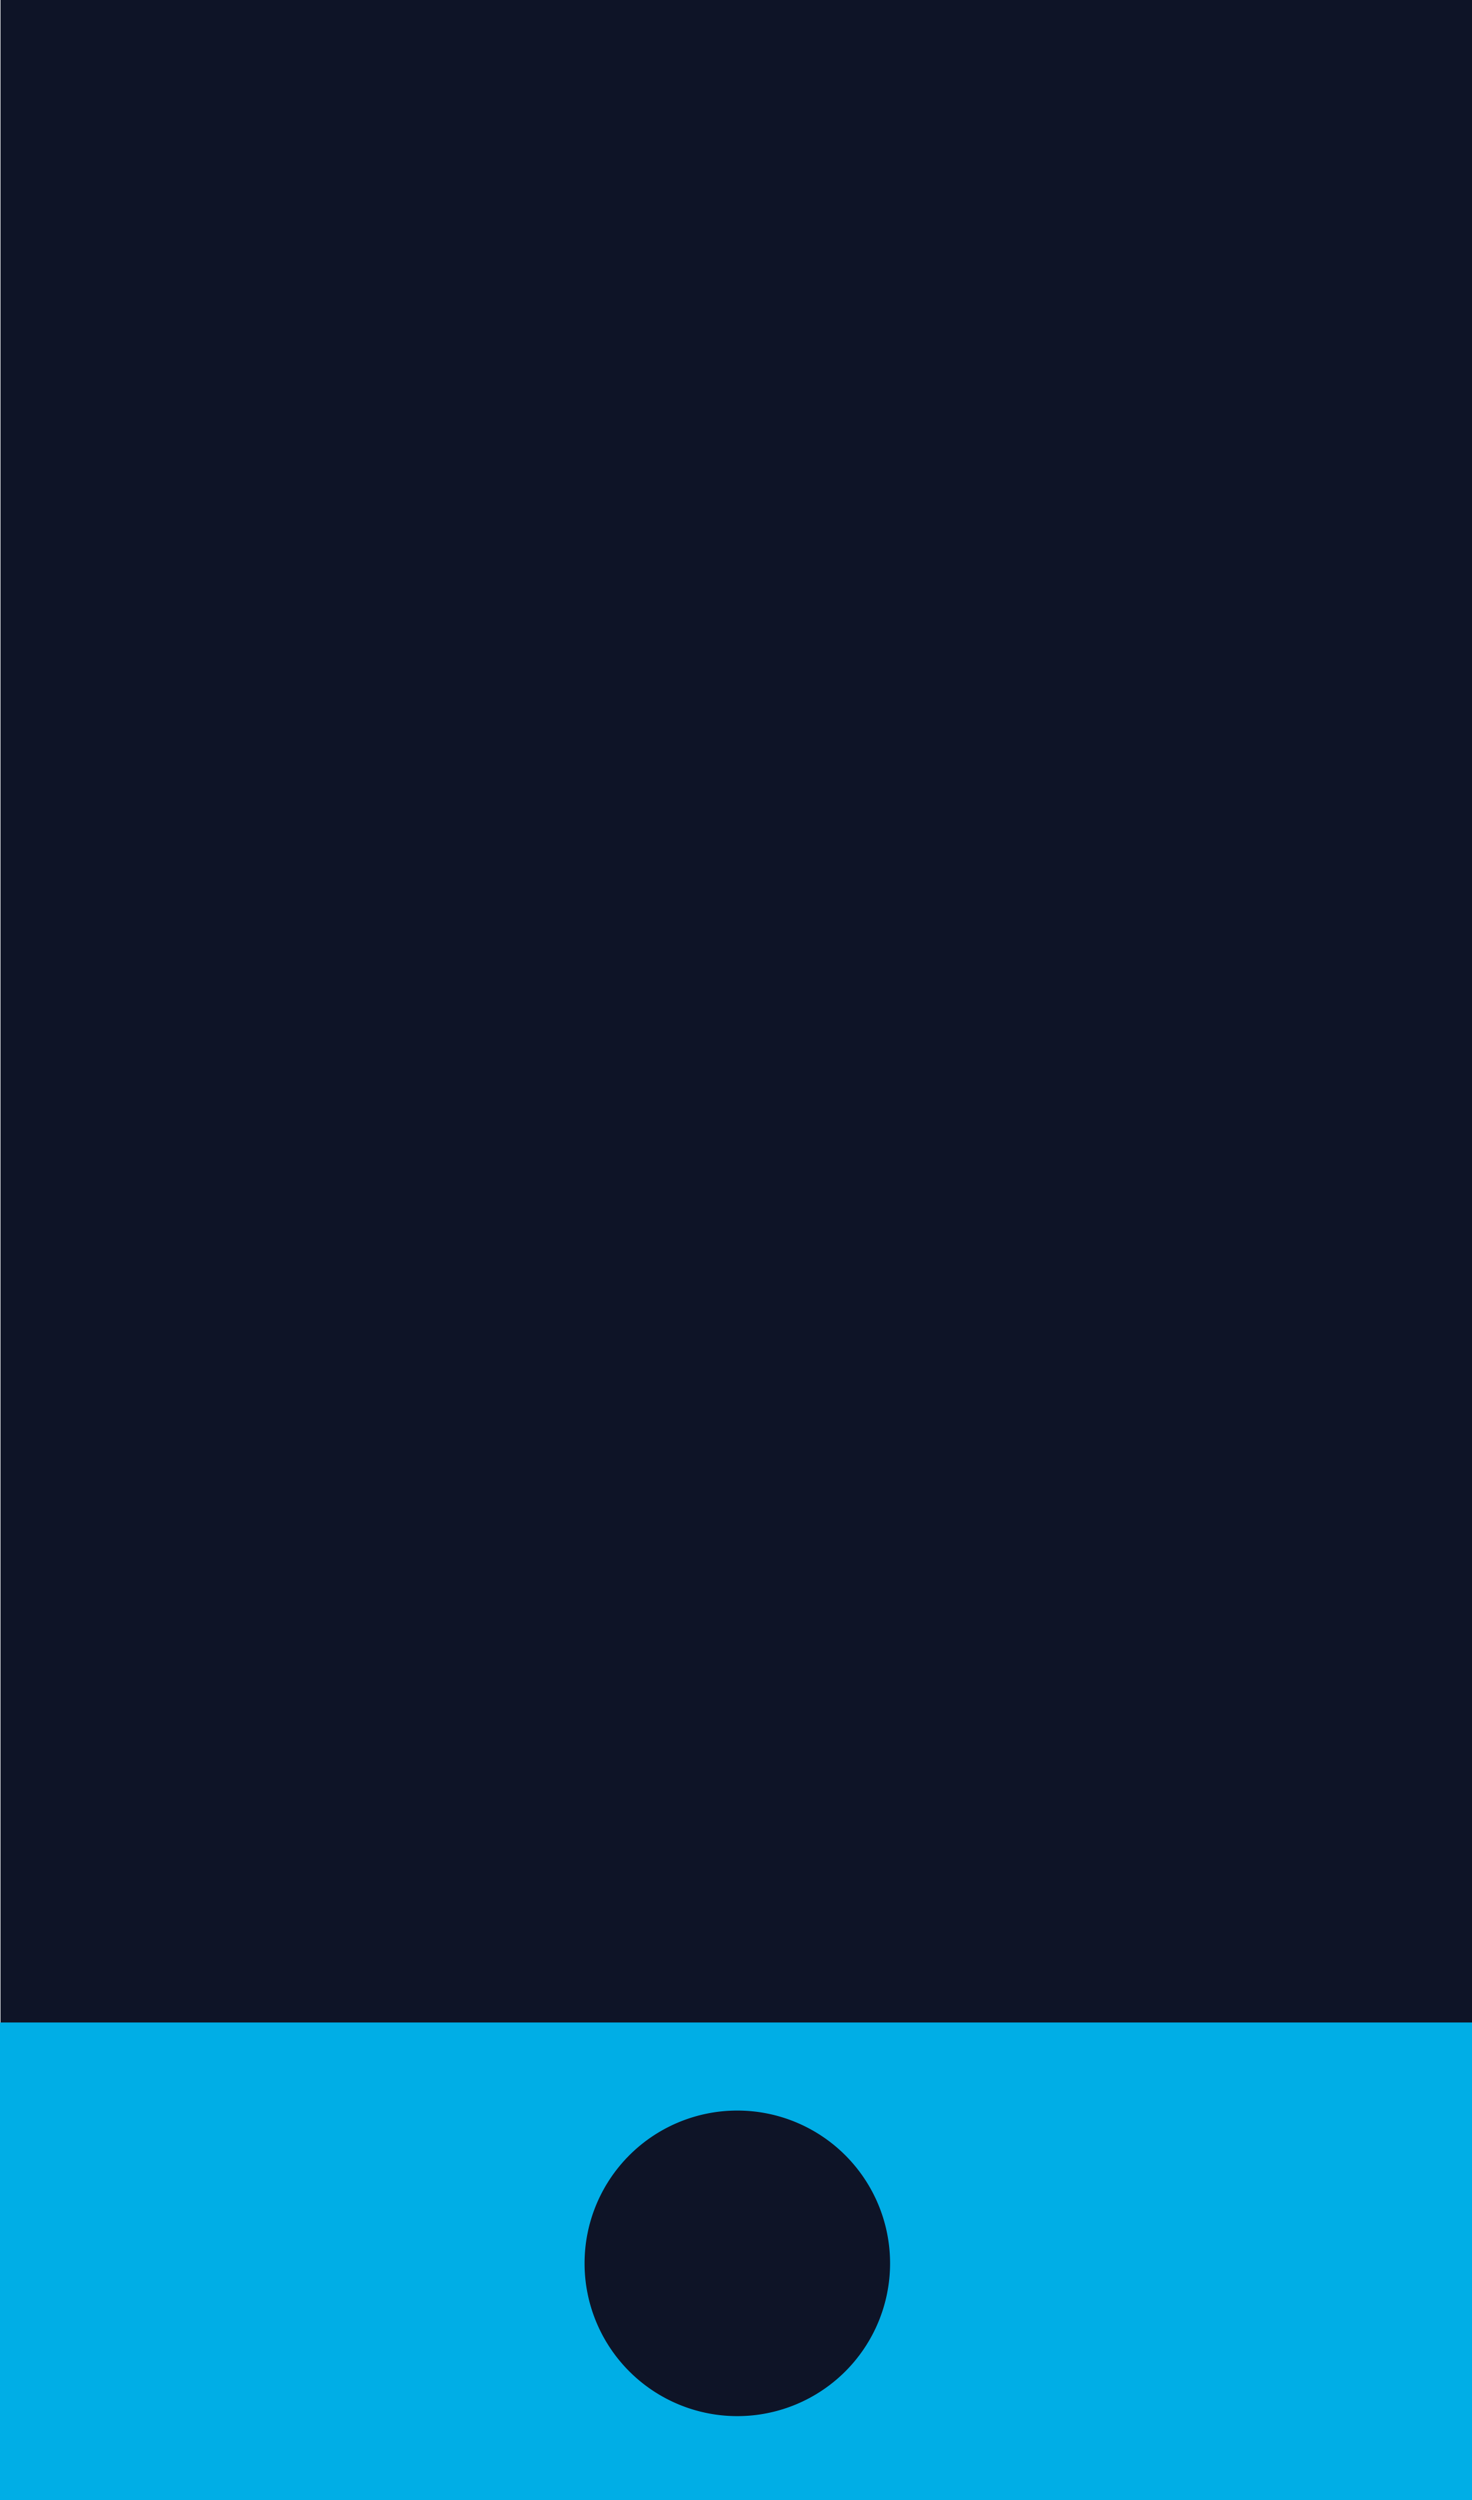 <svg xmlns="http://www.w3.org/2000/svg" xmlns:xlink="http://www.w3.org/1999/xlink" width="212" height="360" viewBox="0 0 212 360">
  <defs>
    <clipPath id="clip-mobilni-servis-1">
      <rect width="212" height="360"/>
    </clipPath>
  </defs>
  <g id="mobilni-servis-1" clip-path="url(#clip-mobilni-servis-1)">
    <g id="Layer_2" data-name="Layer 2">
      <g id="Layer_1" data-name="Layer 1">
        <rect id="Rectangle_708" data-name="Rectangle 708" width="212.32" height="360" transform="translate(0.07)" fill="#0e1427"/>
        <rect id="Rectangle_709" data-name="Rectangle 709" width="212.32" height="69.38" transform="translate(0 291.22)" fill="#00aee6"/>
        <path id="Path_1244" data-name="Path 1244" d="M128.19,325.9a22,22,0,1,1-22-22,22,22,0,0,1,22,22" fill="#0e1427"/>
      </g>
    </g>
  </g>
</svg>
